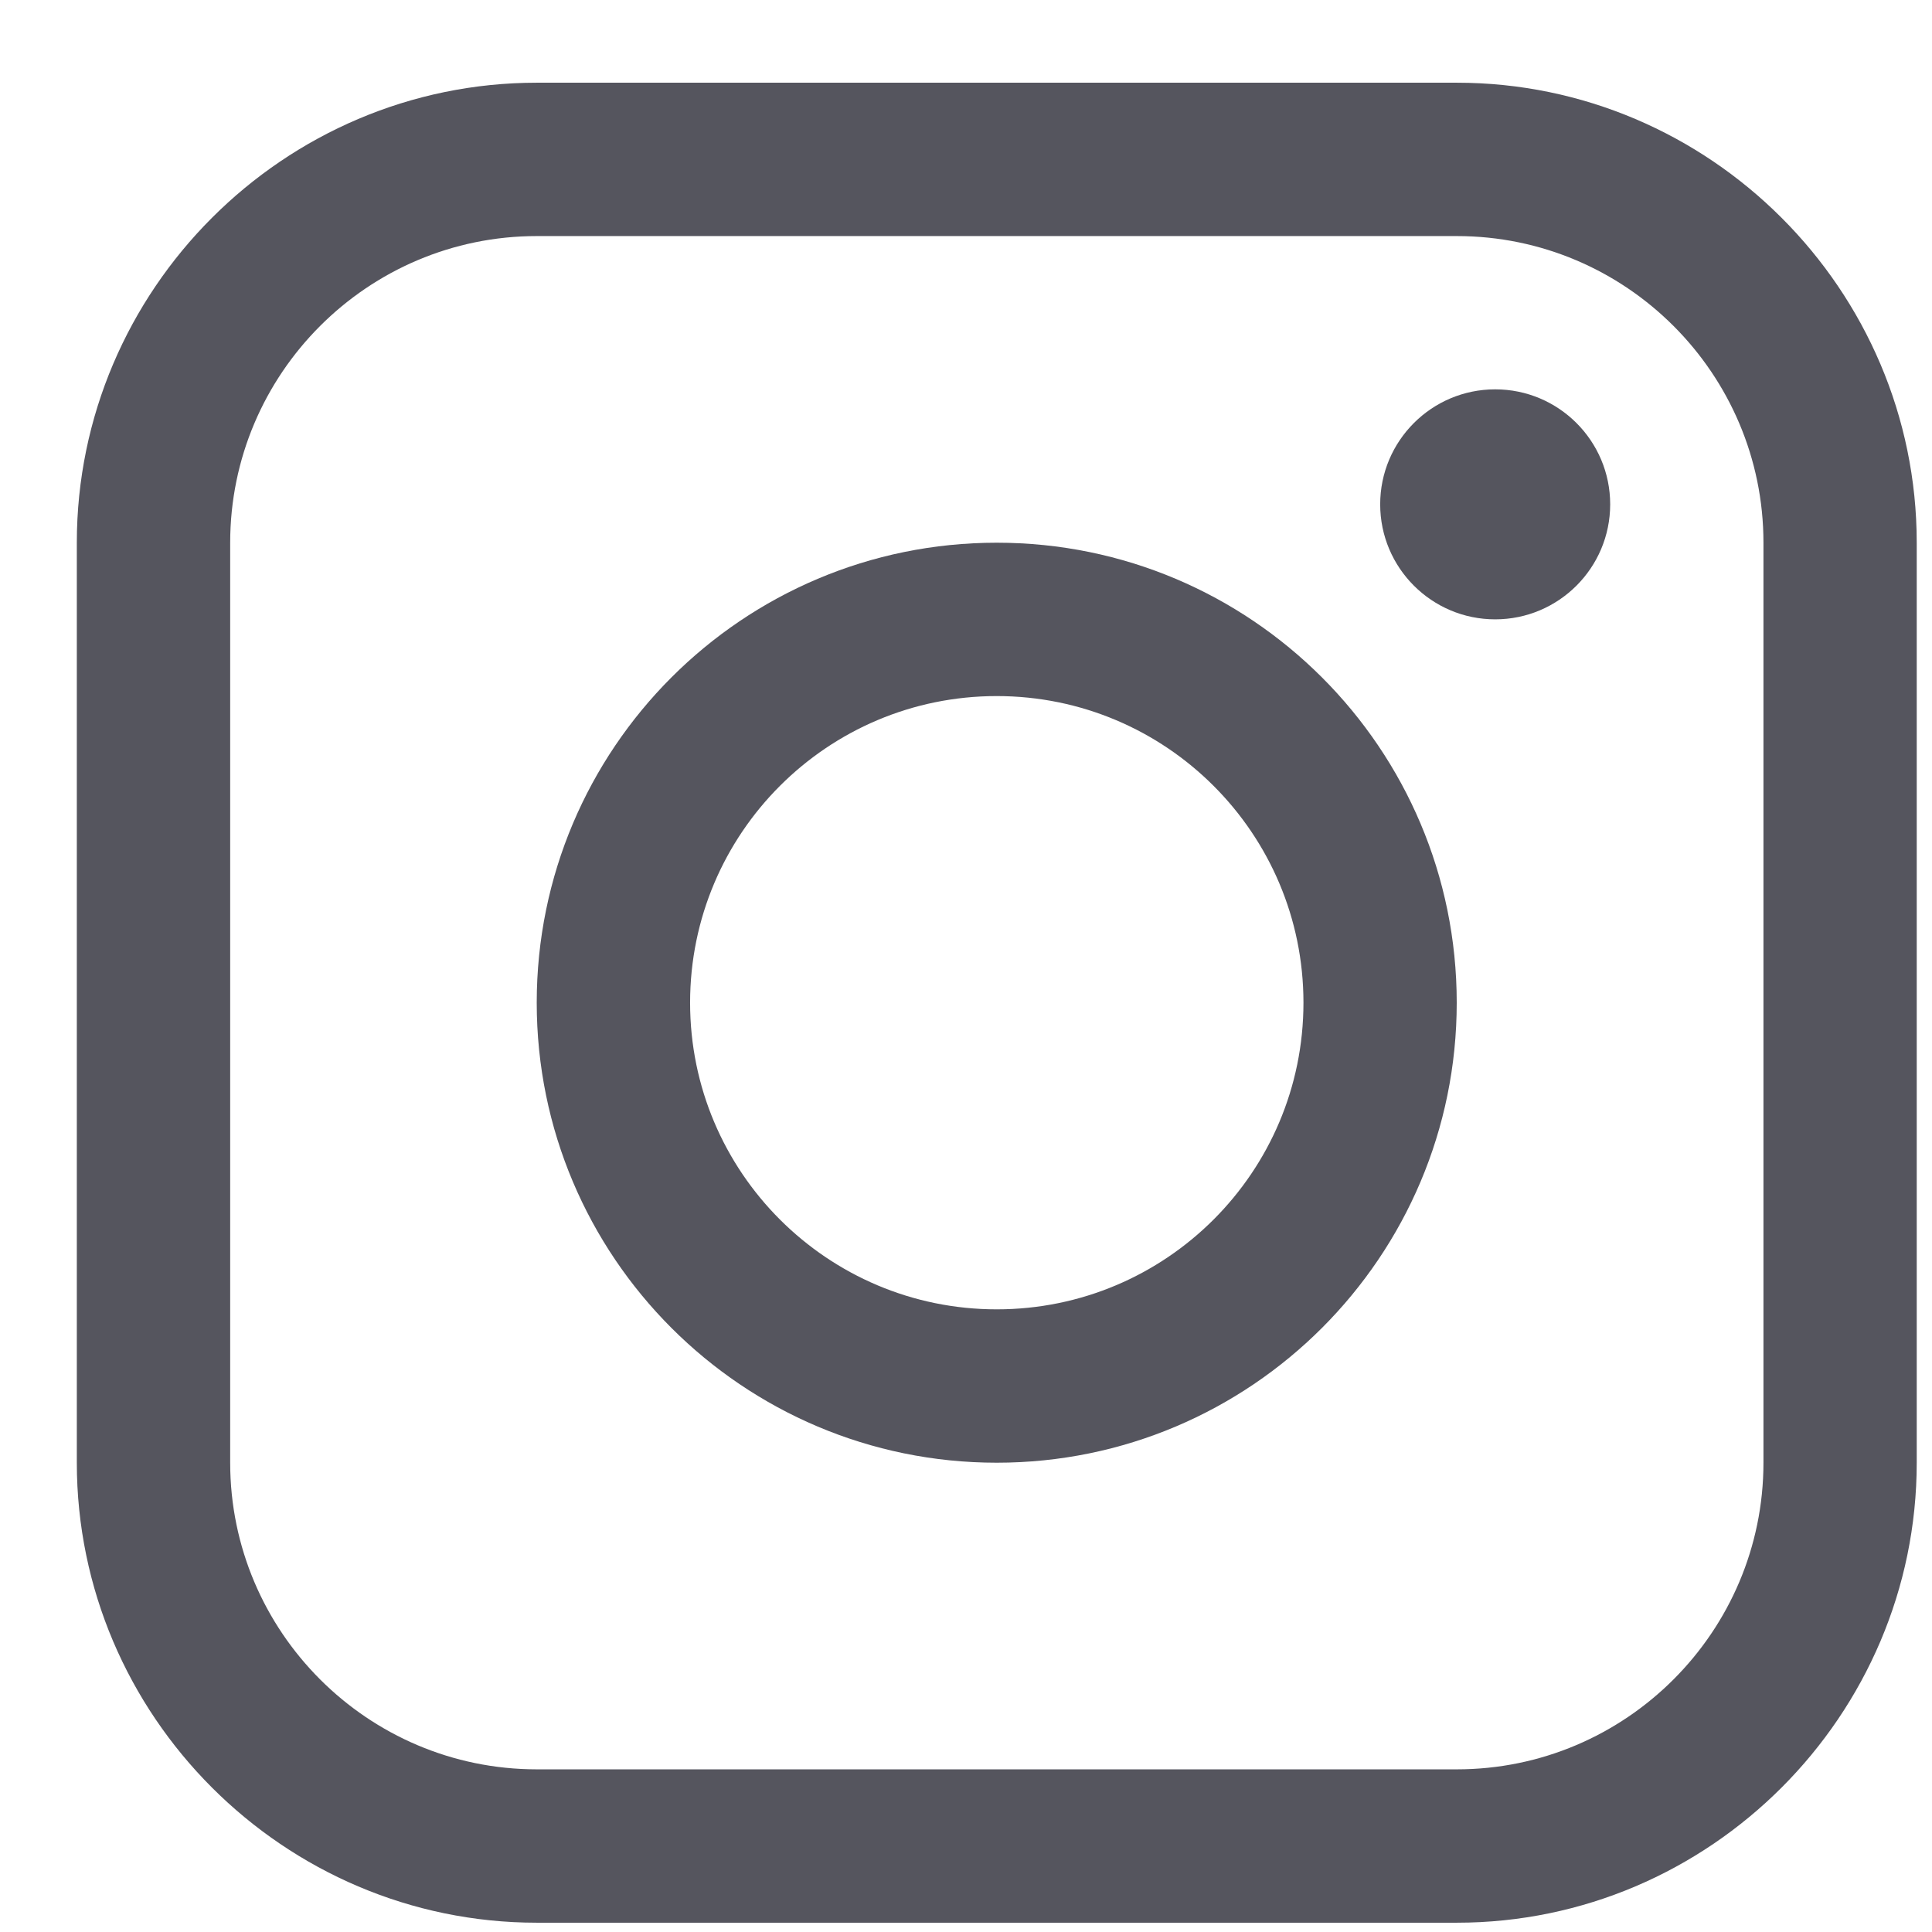 <?xml version="1.0" encoding="UTF-8"?>
<svg xmlns="http://www.w3.org/2000/svg" width="21" height="21" viewBox="0 0 21 21" fill="none">
  <g clip-path="url(#clip0_1531_2379)">
    <path d="M15.835 0.899H5.835C3.085 0.899 0.835 3.149 0.835 5.899V15.899C0.835 18.648 3.085 20.899 5.835 20.899H15.835C18.584 20.899 20.834 18.648 20.834 15.899V5.899C20.834 3.149 18.584 0.899 15.835 0.899ZM19.168 15.899C19.168 17.736 17.673 19.232 15.835 19.232H5.835C3.997 19.232 2.502 17.736 2.502 15.899V5.899C2.502 4.061 3.997 2.566 5.835 2.566H15.835C17.673 2.566 19.168 4.061 19.168 5.899V15.899Z" fill="#55555E"></path>
    <path d="M16.252 6.732C16.942 6.732 17.502 6.172 17.502 5.482C17.502 4.792 16.942 4.232 16.252 4.232C15.562 4.232 15.002 4.792 15.002 5.482C15.002 6.172 15.562 6.732 16.252 6.732Z" fill="#55555E"></path>
    <path d="M10.834 5.899C8.072 5.899 5.834 8.137 5.834 10.899C5.834 13.659 8.072 15.899 10.834 15.899C13.595 15.899 15.834 13.659 15.834 10.899C15.834 8.137 13.595 5.899 10.834 5.899ZM10.834 14.232C8.994 14.232 7.501 12.74 7.501 10.899C7.501 9.058 8.994 7.566 10.834 7.566C12.675 7.566 14.168 9.058 14.168 10.899C14.168 12.74 12.675 14.232 10.834 14.232Z" fill="#55555E"></path>
  </g>
  <defs>
    <clipPath id="clip0_1531_2379">
      <rect width="20" height="20" fill="white" transform="translate(0.834 0.899)"></rect>
    </clipPath>
  </defs>
</svg>
